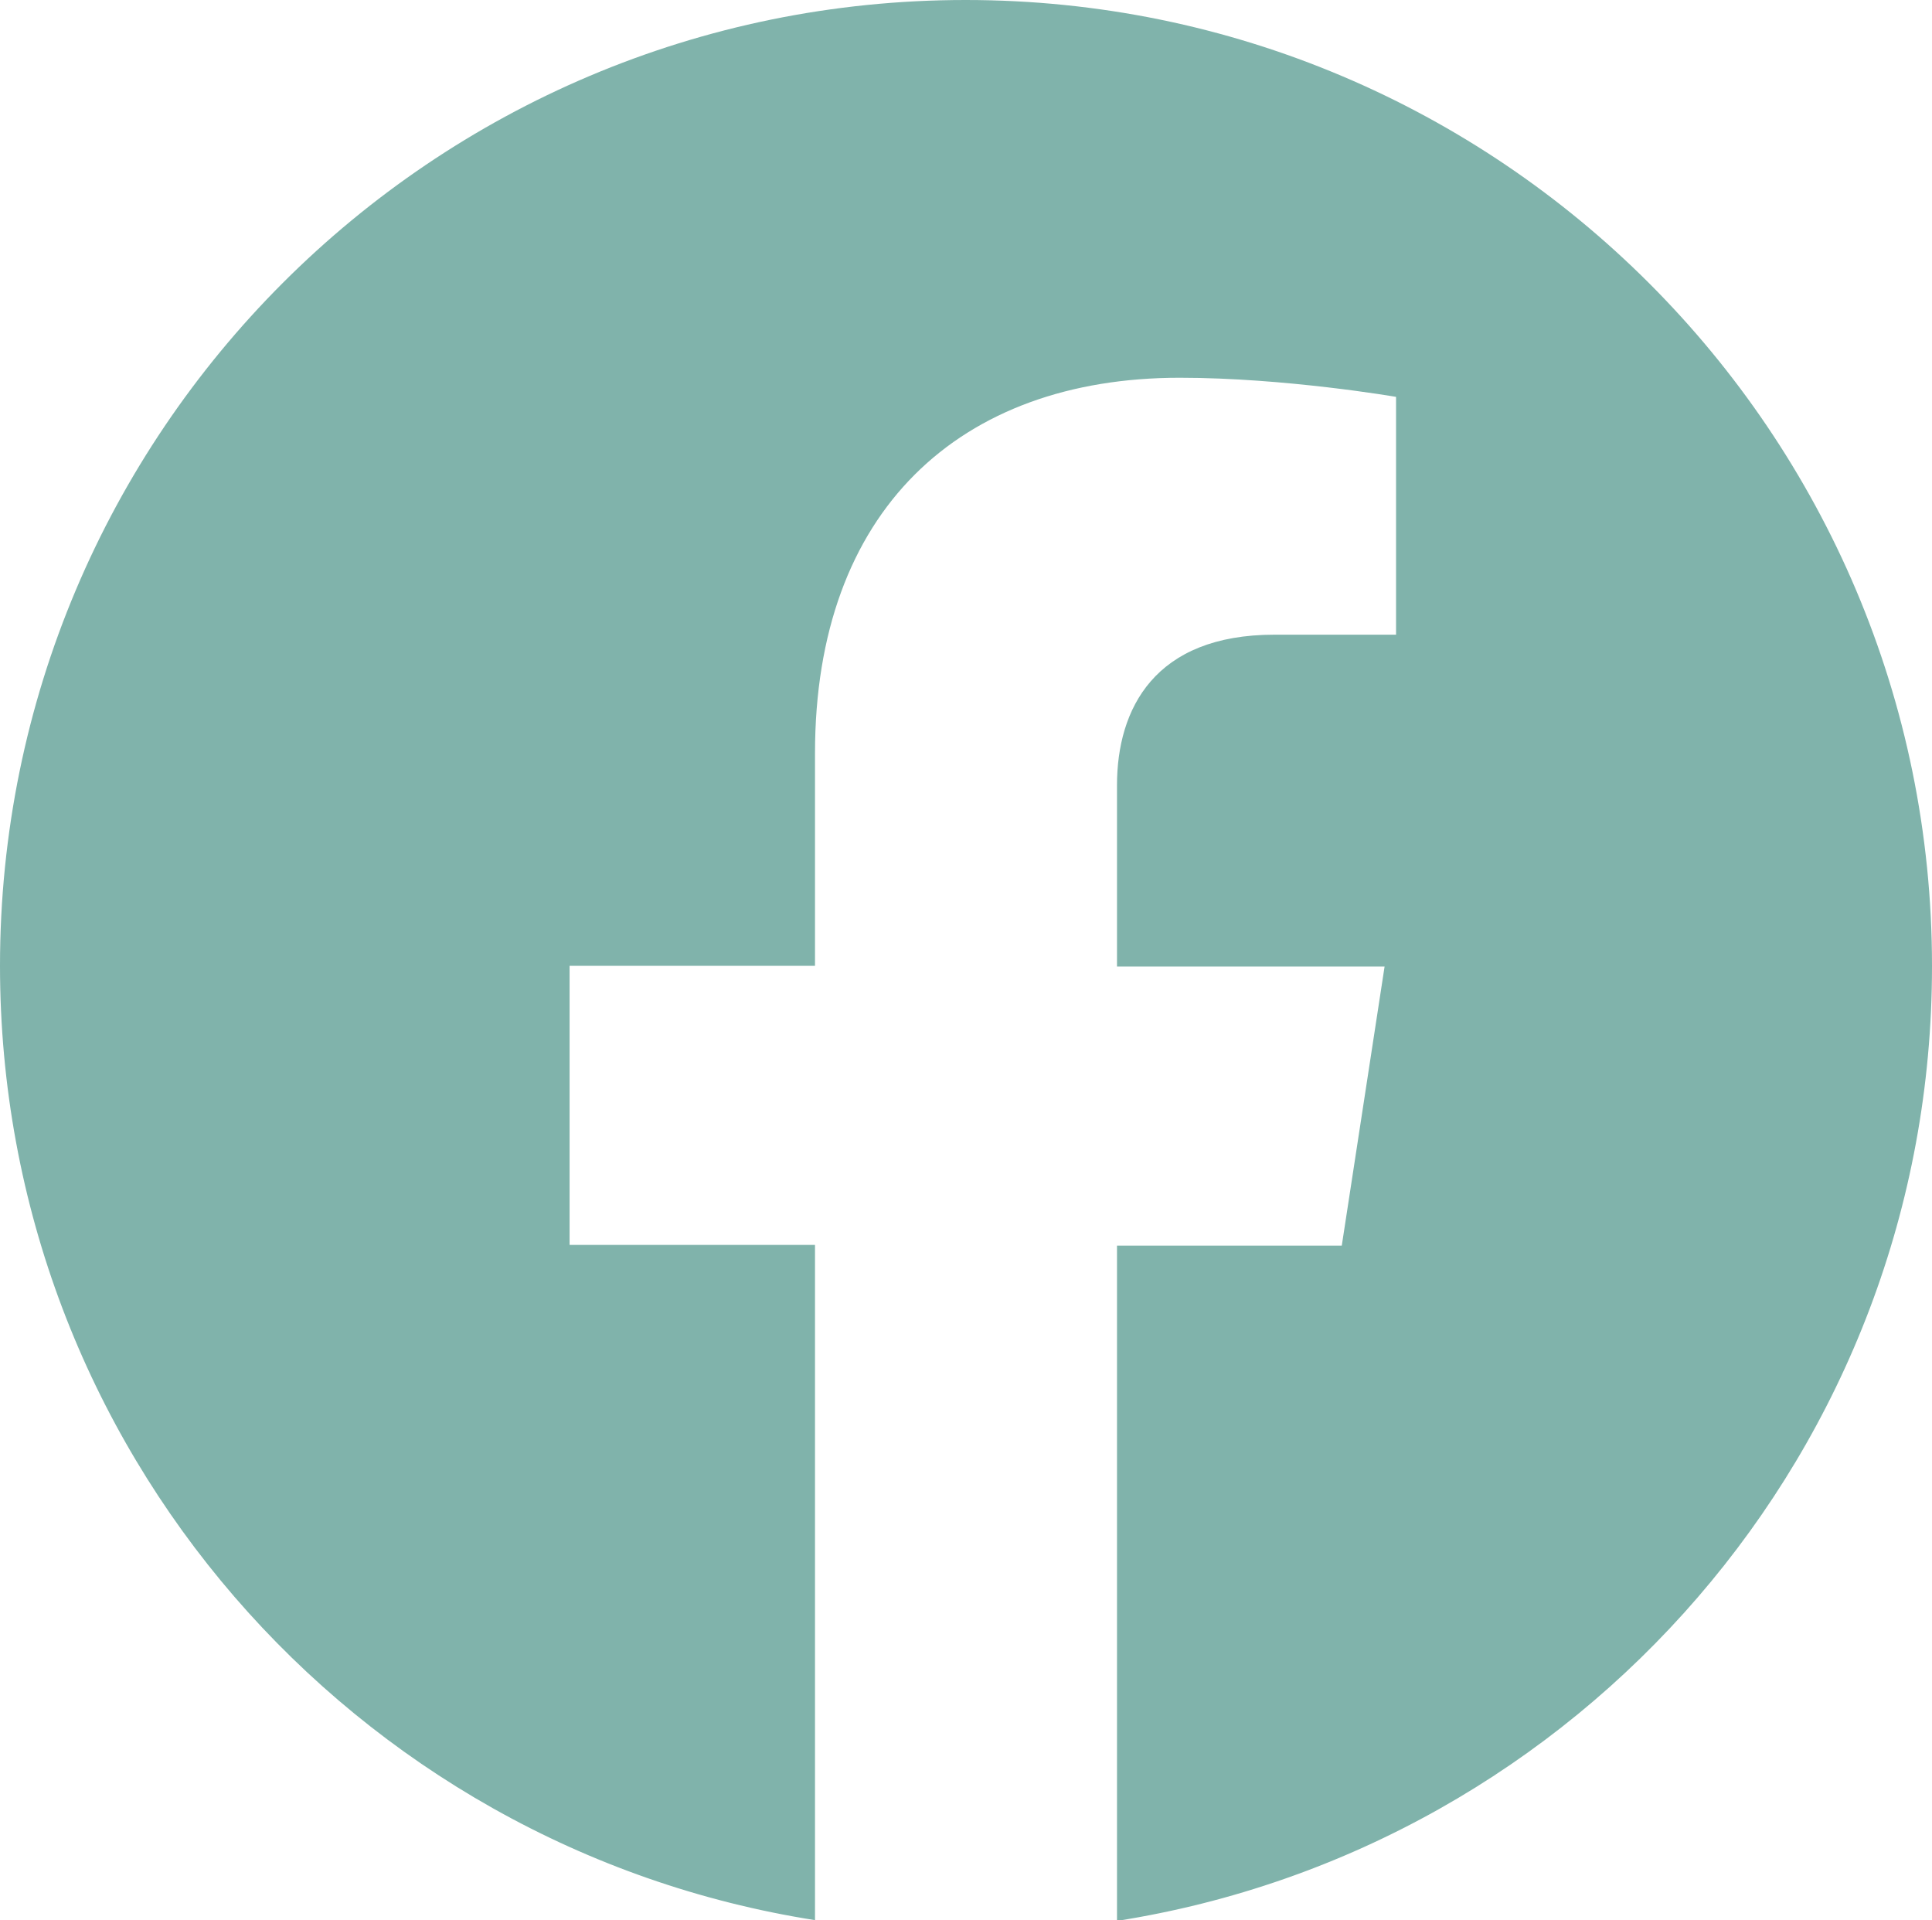 <?xml version="1.0" encoding="UTF-8"?>
<svg id="Layer_2" data-name="Layer 2" xmlns="http://www.w3.org/2000/svg" width="25.27" height="25.11" viewBox="0 0 25.27 25.11">
  <defs>
    <style>
      .cls-1 {
        fill: #80b3ab;
      }
    </style>
  </defs>
  <g id="Layer_1-2" data-name="Layer 1">
    <path class="cls-1" d="M25.27,12.63C25.27,5.66,19.61,0,12.63,0S0,5.66,0,12.63c0,6.31,4.62,11.53,10.66,12.48v-8.83h-3.21v-3.65h3.21v-2.78c0-3.17,1.89-4.91,4.77-4.91,1.38,0,2.83,.25,2.83,.25v3.11h-1.59c-1.57,0-2.06,.97-2.06,1.97v2.37h3.5l-.56,3.65h-2.94v8.83c6.04-.95,10.66-6.17,10.66-12.48Z"/>
  </g>
</svg>